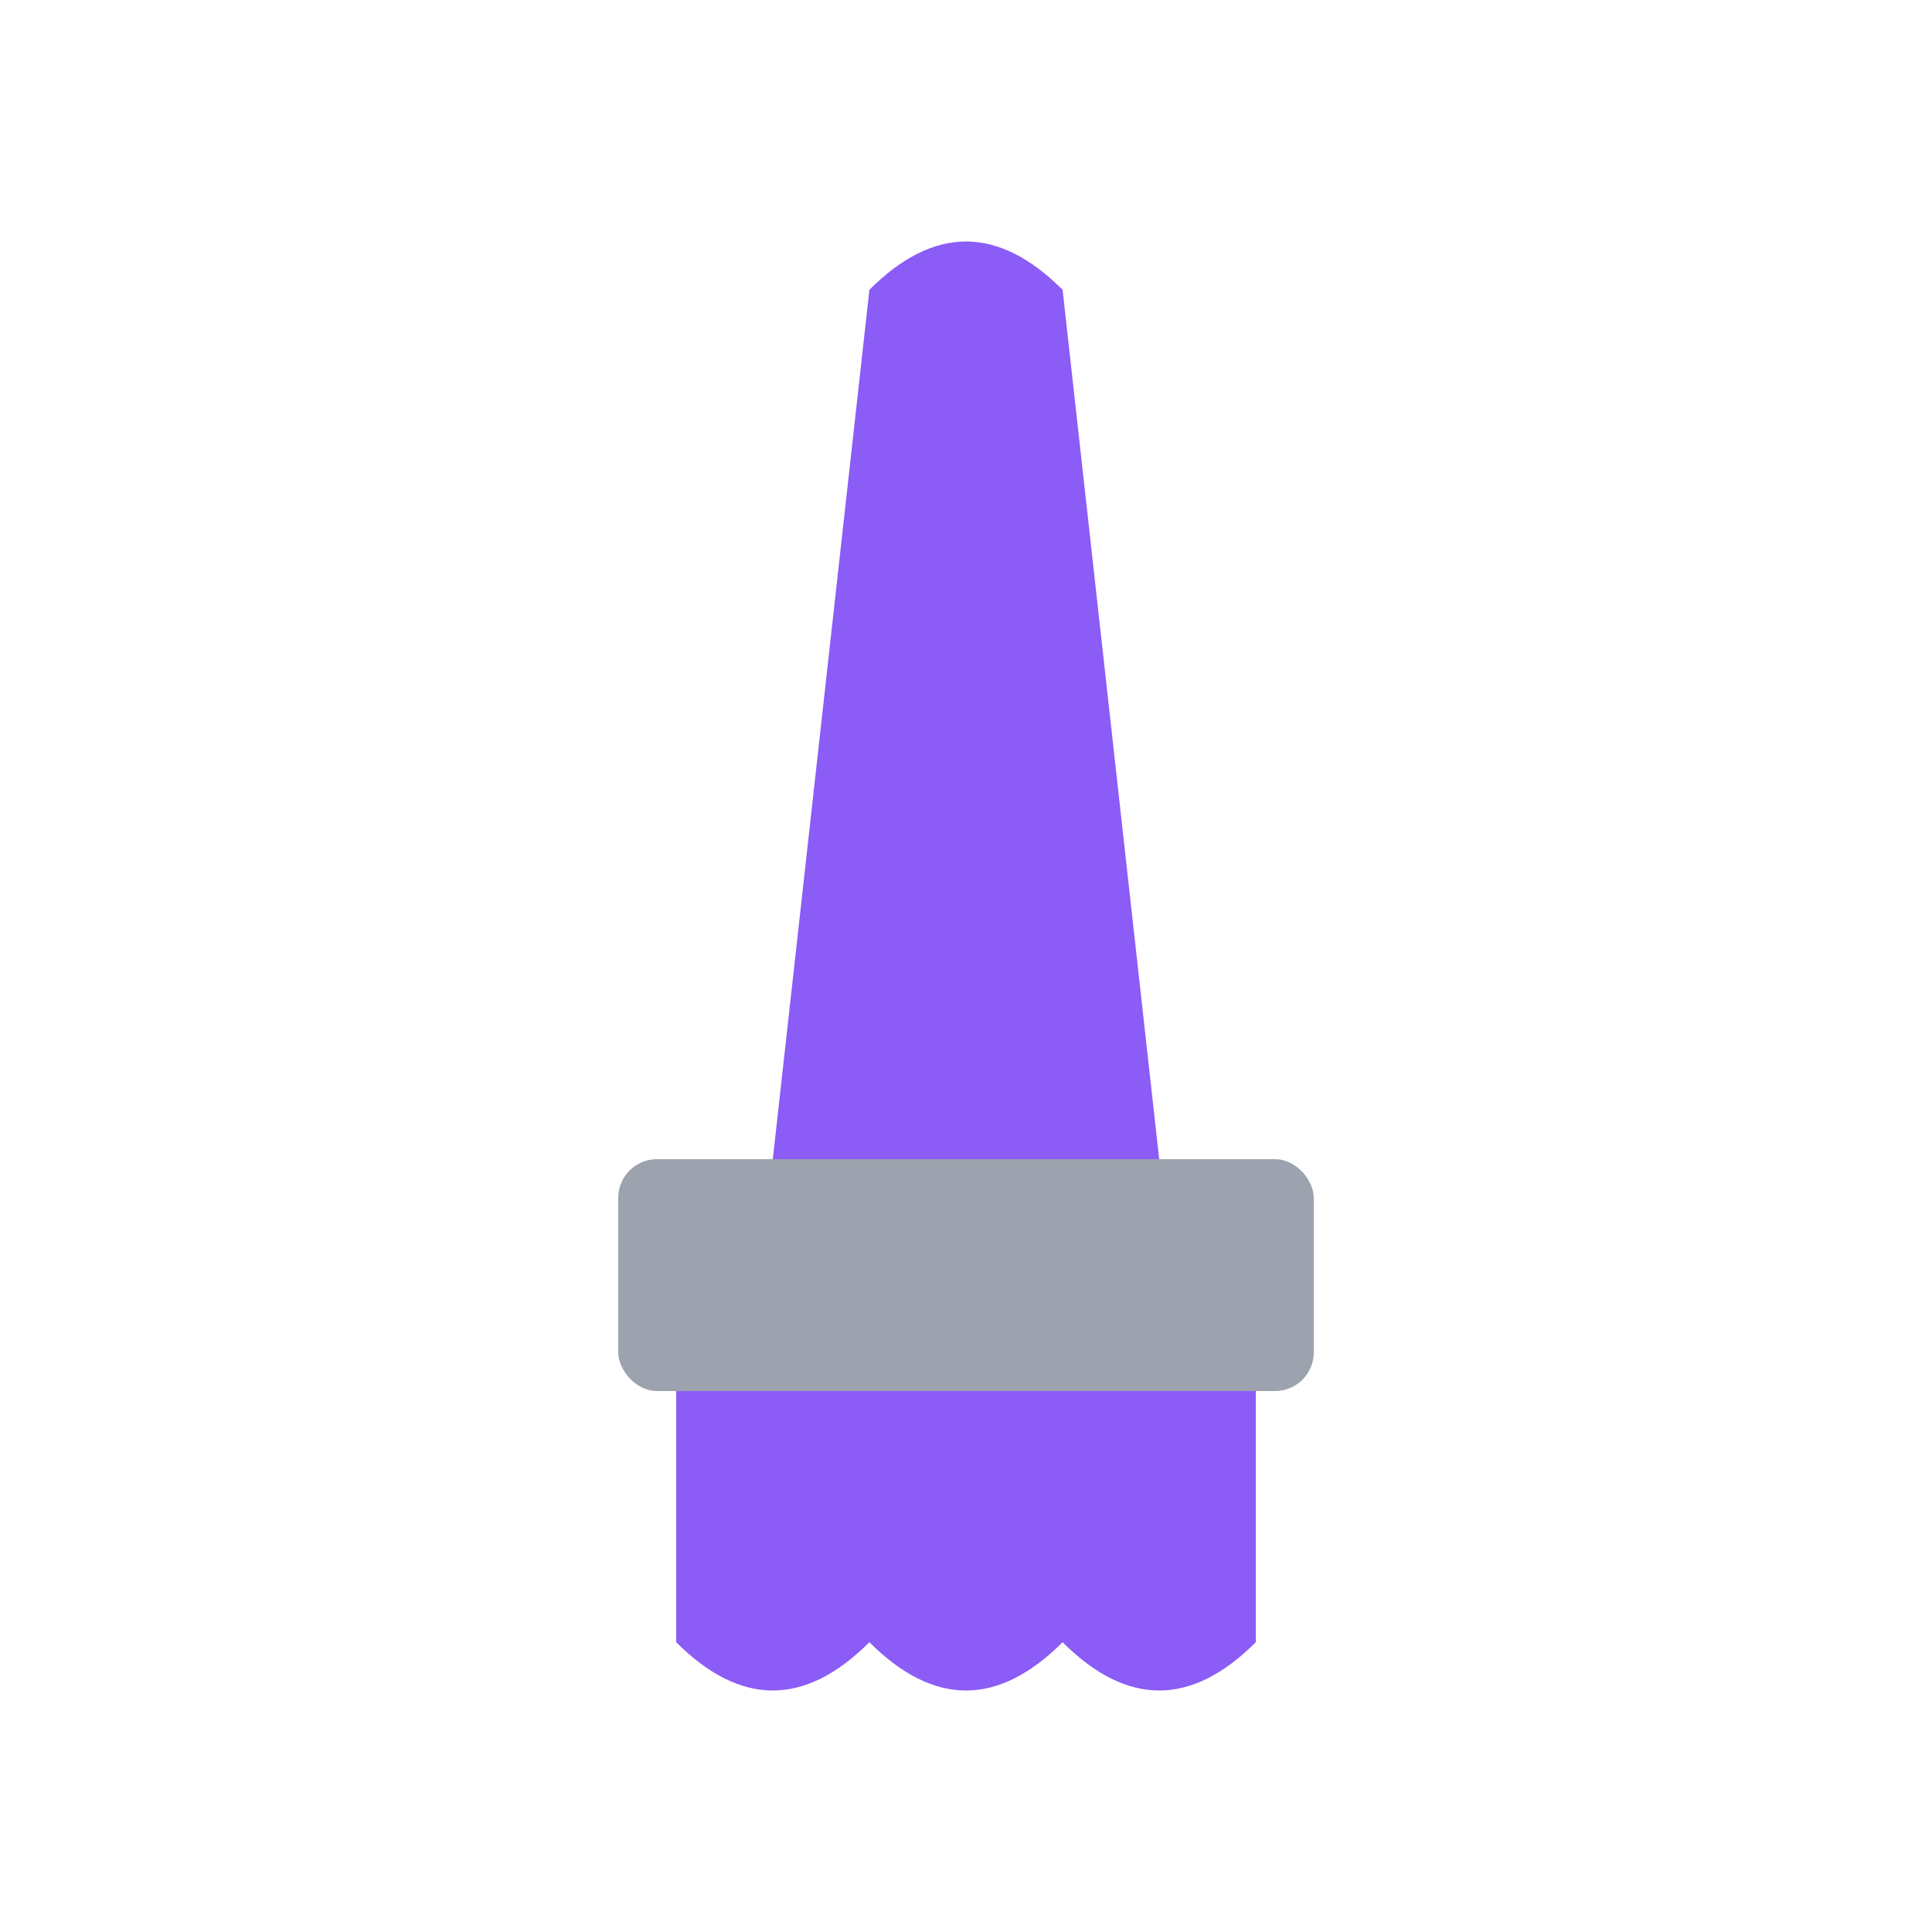 <svg xmlns="http://www.w3.org/2000/svg" viewBox="0 0 100 100">
  <!-- Paintbrush icon in violet/purple theme -->
  <g fill="#8B5CF6" stroke="none">
    <!-- Bristles -->
    <path d="M35 70 L35 85 Q40 90 45 85 L45 70 Z"/>
    <path d="M45 70 L45 85 Q50 90 55 85 L55 70 Z"/>
    <path d="M55 70 L55 85 Q60 90 65 85 L65 70 Z"/>

    <!-- Ferrule (metal part) -->
    <rect x="32" y="60" width="36" height="12" rx="2" fill="#9CA3AF"/>

    <!-- Handle -->
    <path d="M40 60 L45 15 Q50 10 55 15 L60 60" fill="#8B5CF6"/>
  </g>
</svg>
